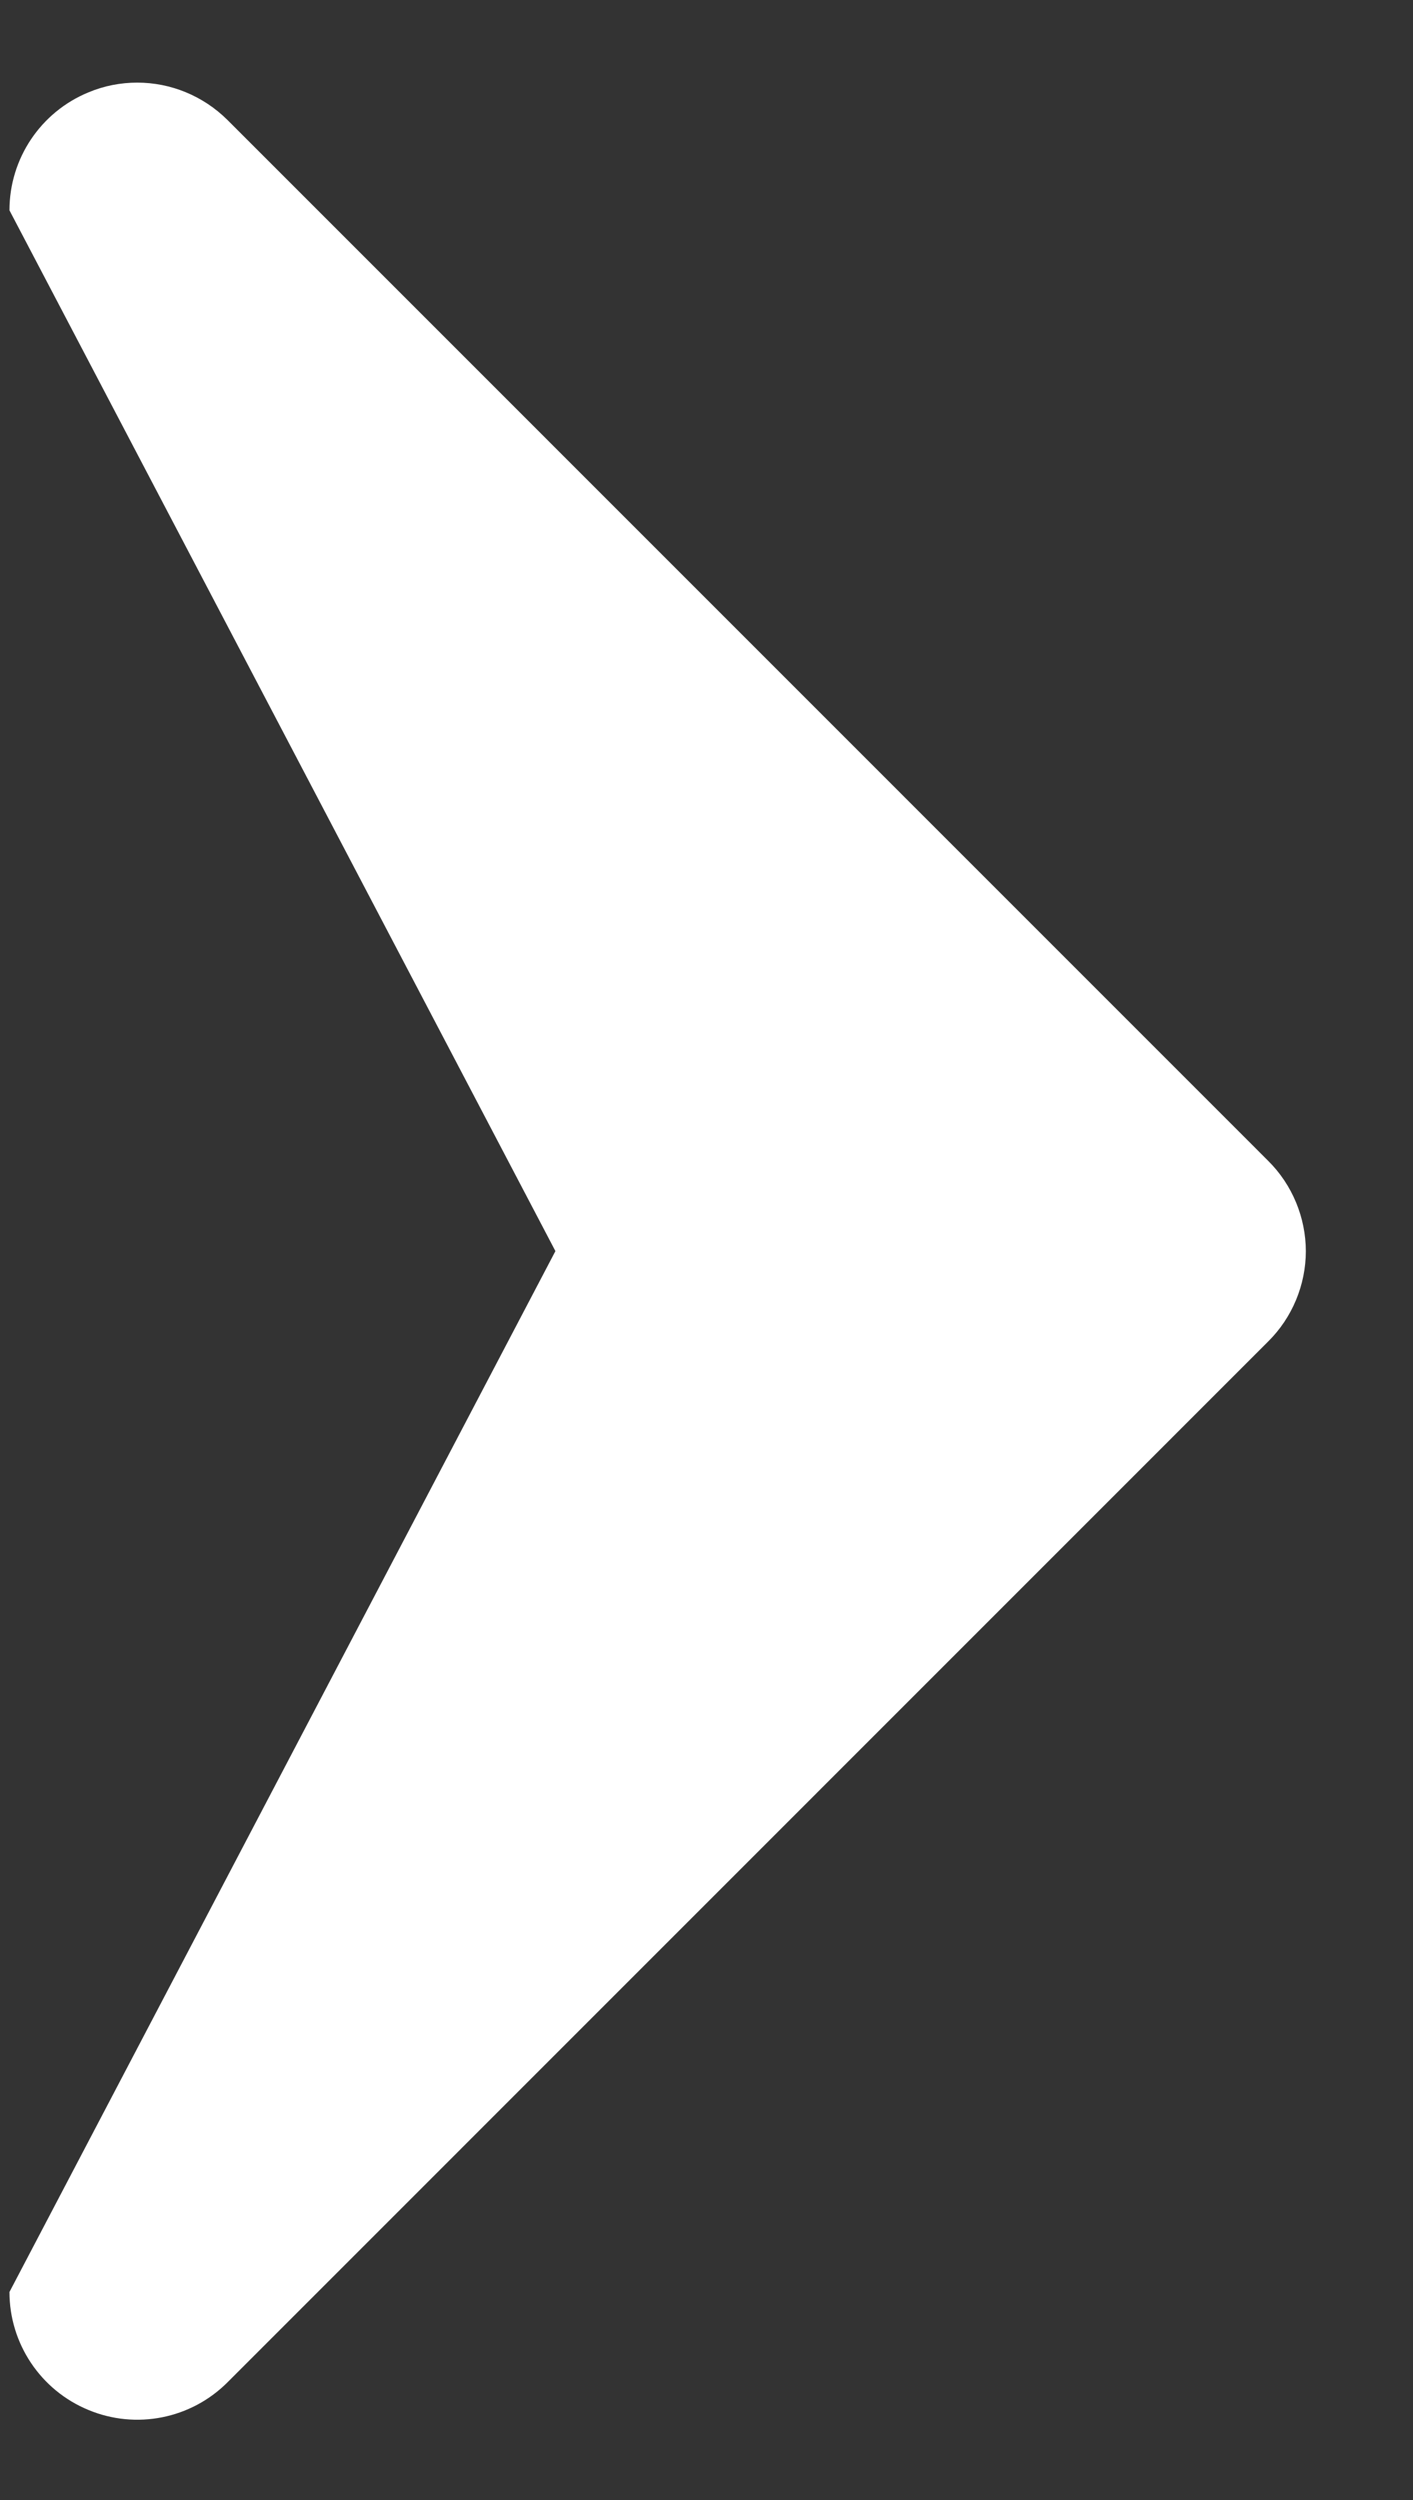 <?xml version="1.0" encoding="utf-8"?>
<!-- Generator: Adobe Illustrator 14.0.0, SVG Export Plug-In  -->
<!DOCTYPE svg PUBLIC "-//W3C//DTD SVG 1.1//EN" "http://www.w3.org/Graphics/SVG/1.1/DTD/svg11.dtd">
<svg version="1.1"
	 xmlns="http://www.w3.org/2000/svg" xmlns:xlink="http://www.w3.org/1999/xlink" xmlns:a="http://ns.adobe.com/AdobeSVGViewerExtensions/3.0/"
	 x="0px" y="0px" width="13px" height="23px" viewBox="0 0.11 13 23" enable-background="new 0 0.11 13 23" xml:space="preserve">
<rect x="0" y="0.11" width="13" height="23" fill="#333333" stroke="none"/>
<defs>
</defs>
<path fill="#FFFFFF" d="M11.668,12.451l-9.574,9.575c-0.336,0.337-0.842,0.438-1.281,0.255c-0.439-0.181-0.726-0.61-0.726-1.085
	L5.11,11.62L0.087,2.045c0-0.476,0.287-0.904,0.726-1.085c0.145-0.061,0.298-0.09,0.45-0.09c0.305,0,0.605,0.12,0.831,0.345
	l9.574,9.575c0.221,0.219,0.346,0.522,0.346,0.831C12.014,11.93,11.889,12.232,11.668,12.451z"/>
<rect id="_x3C_Slice_x3E__1_" fill="none" width="13" height="23"/>
</svg>
